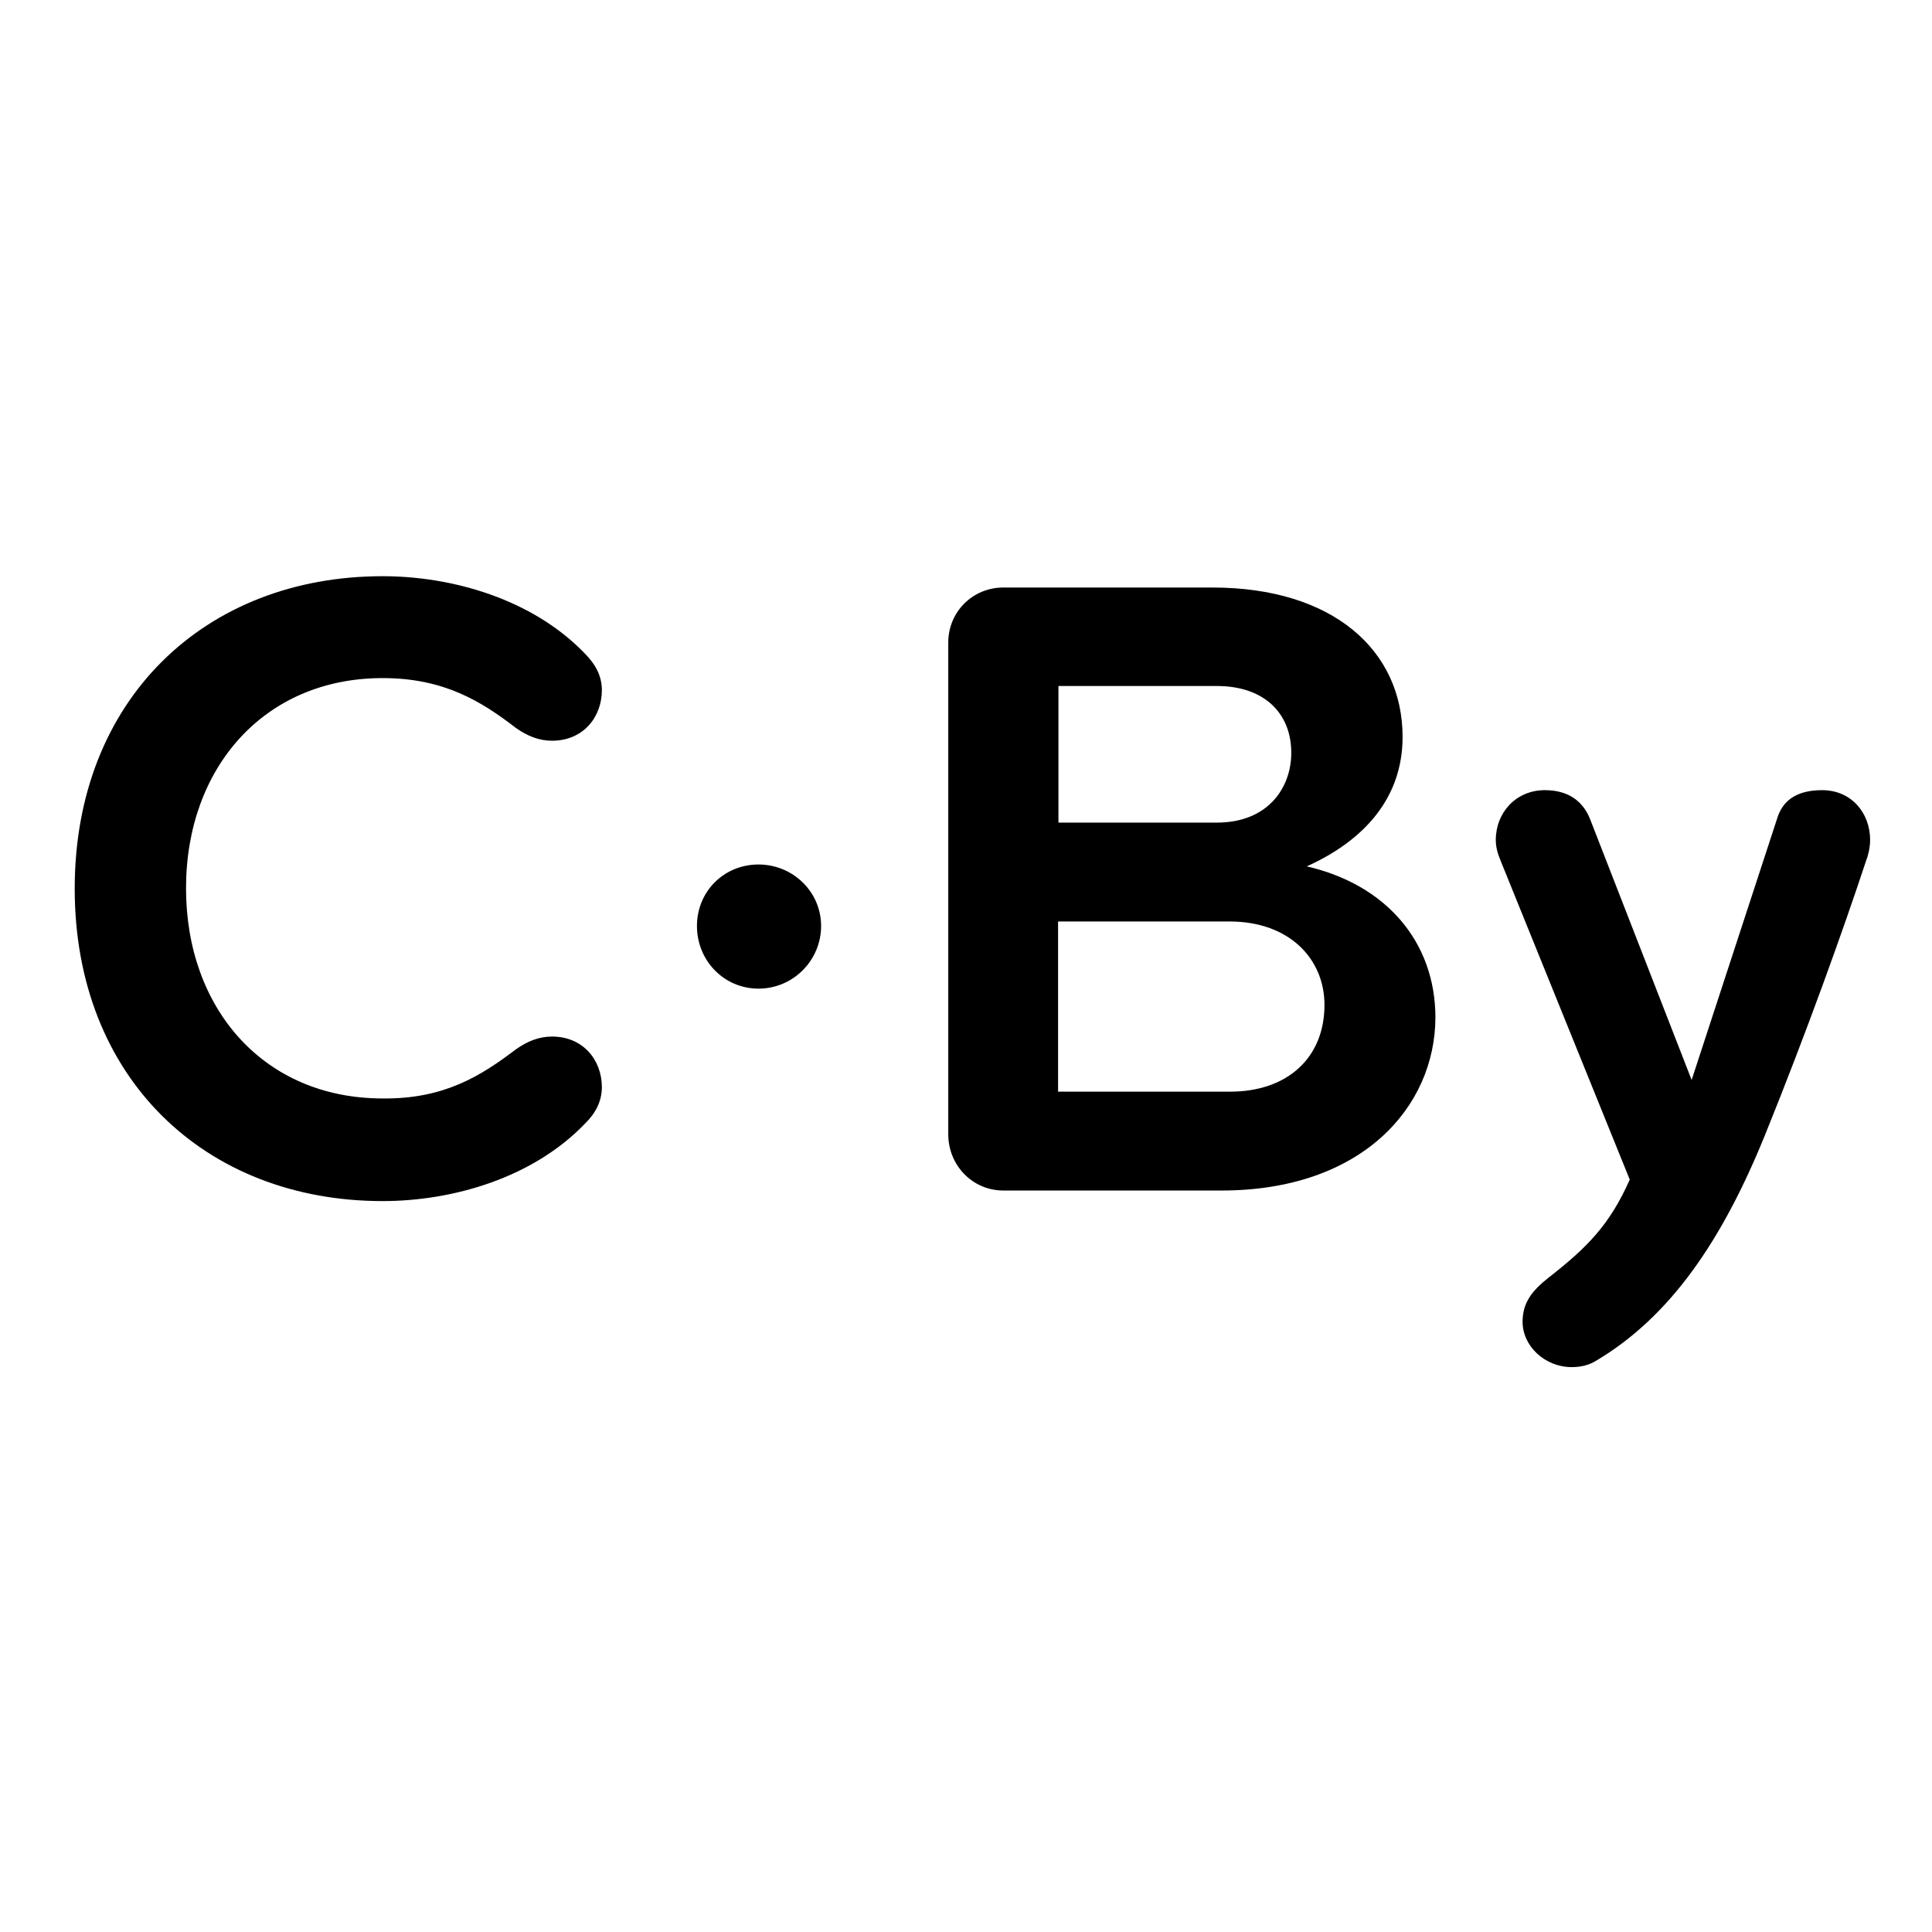<?xml version="1.0" encoding="utf-8"?>
<svg version="1.1" xmlns="http://www.w3.org/2000/svg" xmlns:xlink="http://www.w3.org/1999/xlink" x="0px" y="0px"
	 viewBox="0 0 512 512" width="16px" height="16px" xml:space="preserve">
	 <style>
        path {
            fill: #000;
        }
        @media (prefers-color-scheme: dark) {
            path {
                fill: #fff;
            }
        }
    </style>
<g>
	<path d="M136.7,278.1c3.1-2.2,6.2-3.4,9.6-3.4c8.2,0,13.2,6.2,13.2,13.4c0,3.8-1.7,7-4.6,9.8c-13.7,14.2-34.8,20.4-53.5,20.4
		c-47,0-81.6-32.6-81.6-82.8s34.6-82.8,81.6-82.8c18.7,0,39.8,6.2,53.5,20.4c2.9,2.9,4.6,6,4.6,9.8c0,7.2-5,13.4-13.2,13.4
		c-3.4,0-6.5-1.2-9.6-3.4c-9.1-7-19-13.2-35.3-13.2c-31.4,0-52.1,23.8-52.1,55.7s20.6,55.7,52.1,55.7
		C117.8,291.3,127.6,285,136.7,278.1z"/>
	<path d="M201,262c-9.1,0-16.3-7.4-16.3-16.6s7.2-16.3,16.3-16.3s16.6,7.2,16.6,16.3S210.2,262,201,262z"/>
	<path d="M323.7,315.5h-57.8c-8.2,0-14.6-6.7-14.6-14.9V170.3c0-8.2,6.5-14.6,14.6-14.6h55.4c31.9,0,50.4,16.6,50.4,39.6
		c0,16.1-10.1,27.4-25.4,34.3c20.9,4.8,34.1,19.9,34.1,40.1C380.3,293.4,360.9,315.5,323.7,315.5z M322.5,181.8h-42v36.2h42
		c13.4,0,19.7-9.1,19.7-18.5C342.2,189,335,181.8,322.5,181.8z M325.8,244.2h-45.4v45.1h45.6c15.1,0,25-8.9,25-23
		C351,254.3,341.9,244.2,325.8,244.2z"/>
	<path d="M423,360.6c-1.9,1.2-4.1,1.7-6.5,1.7c-7,0-13-5.5-13-12c0-5,2.4-8.2,7-11.8c10.1-7.9,16.1-13.9,21.4-25.9l-34.3-84.7
		c-0.7-1.7-1.2-3.4-1.2-5.3c0-7.2,5.3-13.2,13-13.2c6.2,0,10.1,2.9,12,7.7l26.9,69.1l22.6-69.1c1.4-4.8,5-7.7,12-7.7
		c7.7,0,12.7,6,12.7,13.2c0,1.9-0.5,4.1-1,5.3c-6,18.2-15.8,45.6-26.9,73C456.4,328.7,442.7,348.9,423,360.6z"/>
</g>
</svg>
